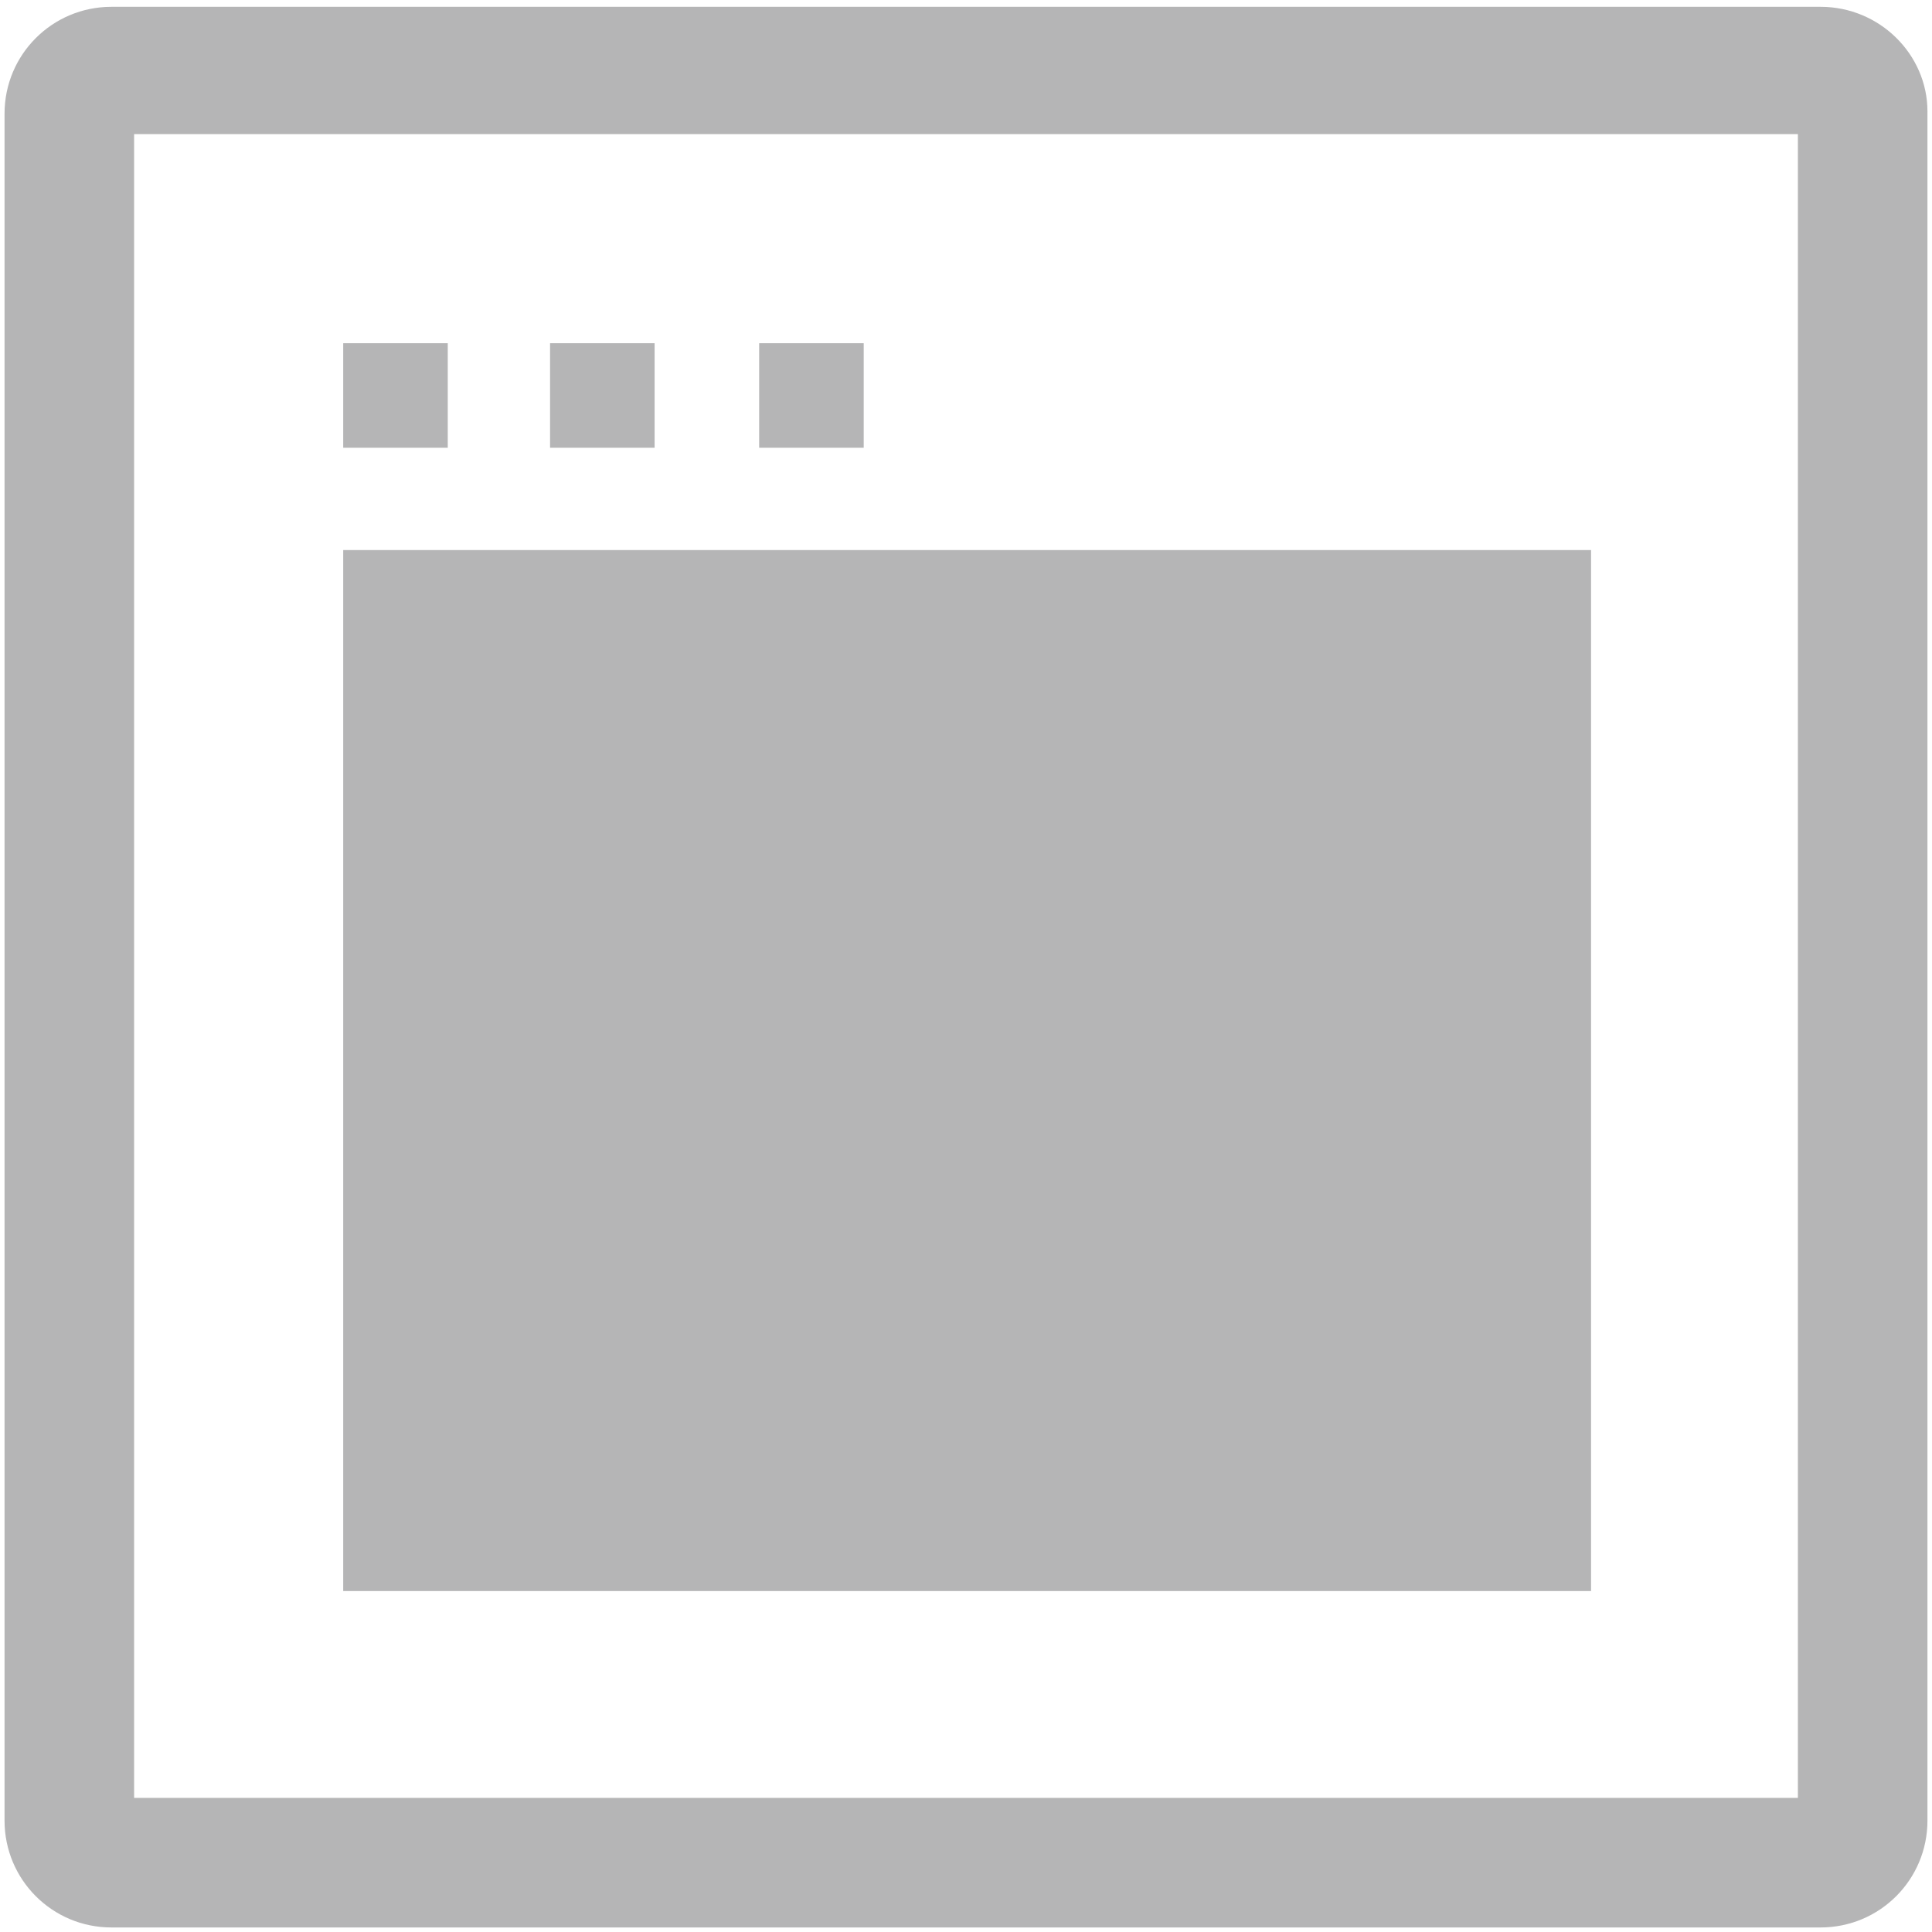 <?xml version="1.0" encoding="utf-8"?>
<!-- Generator: Adobe Illustrator 21.1.0, SVG Export Plug-In . SVG Version: 6.00 Build 0)  -->
<svg version="1.1" id="レイヤー_1" xmlns="http://www.w3.org/2000/svg" xmlns:xlink="http://www.w3.org/1999/xlink" x="0px"
	 y="0px" viewBox="0 0 85 85" style="enable-background:new 0 0 85 85;" xml:space="preserve">
<style type="text/css">
	.st0{fill:#B5B5B6;}
</style>
<g>
	<rect x="15.1" y="15.1" class="st0" width="4.6" height="4.6"/>
	<rect x="24.2" y="15.1" class="st0" width="4.6" height="4.6"/>
	<rect x="33.4" y="15.1" class="st0" width="4.6" height="4.6"/>
	<rect x="15.1" y="24.2" class="st0" width="54.9" height="45.8"/>
	<path class="st0" d="M80.1,0.3H4.9c-2.6,0-4.7,2.1-4.7,4.7v75.1c0,2.6,2.1,4.7,4.7,4.7h40.5h13.2h21.5c2.6,0,4.7-2.1,4.7-4.7V4.9
		C84.8,2.4,82.7,0.3,80.1,0.3z M79.1,79.1H5.9V5.9h73.2V79.1z"/>
</g>
</svg>
